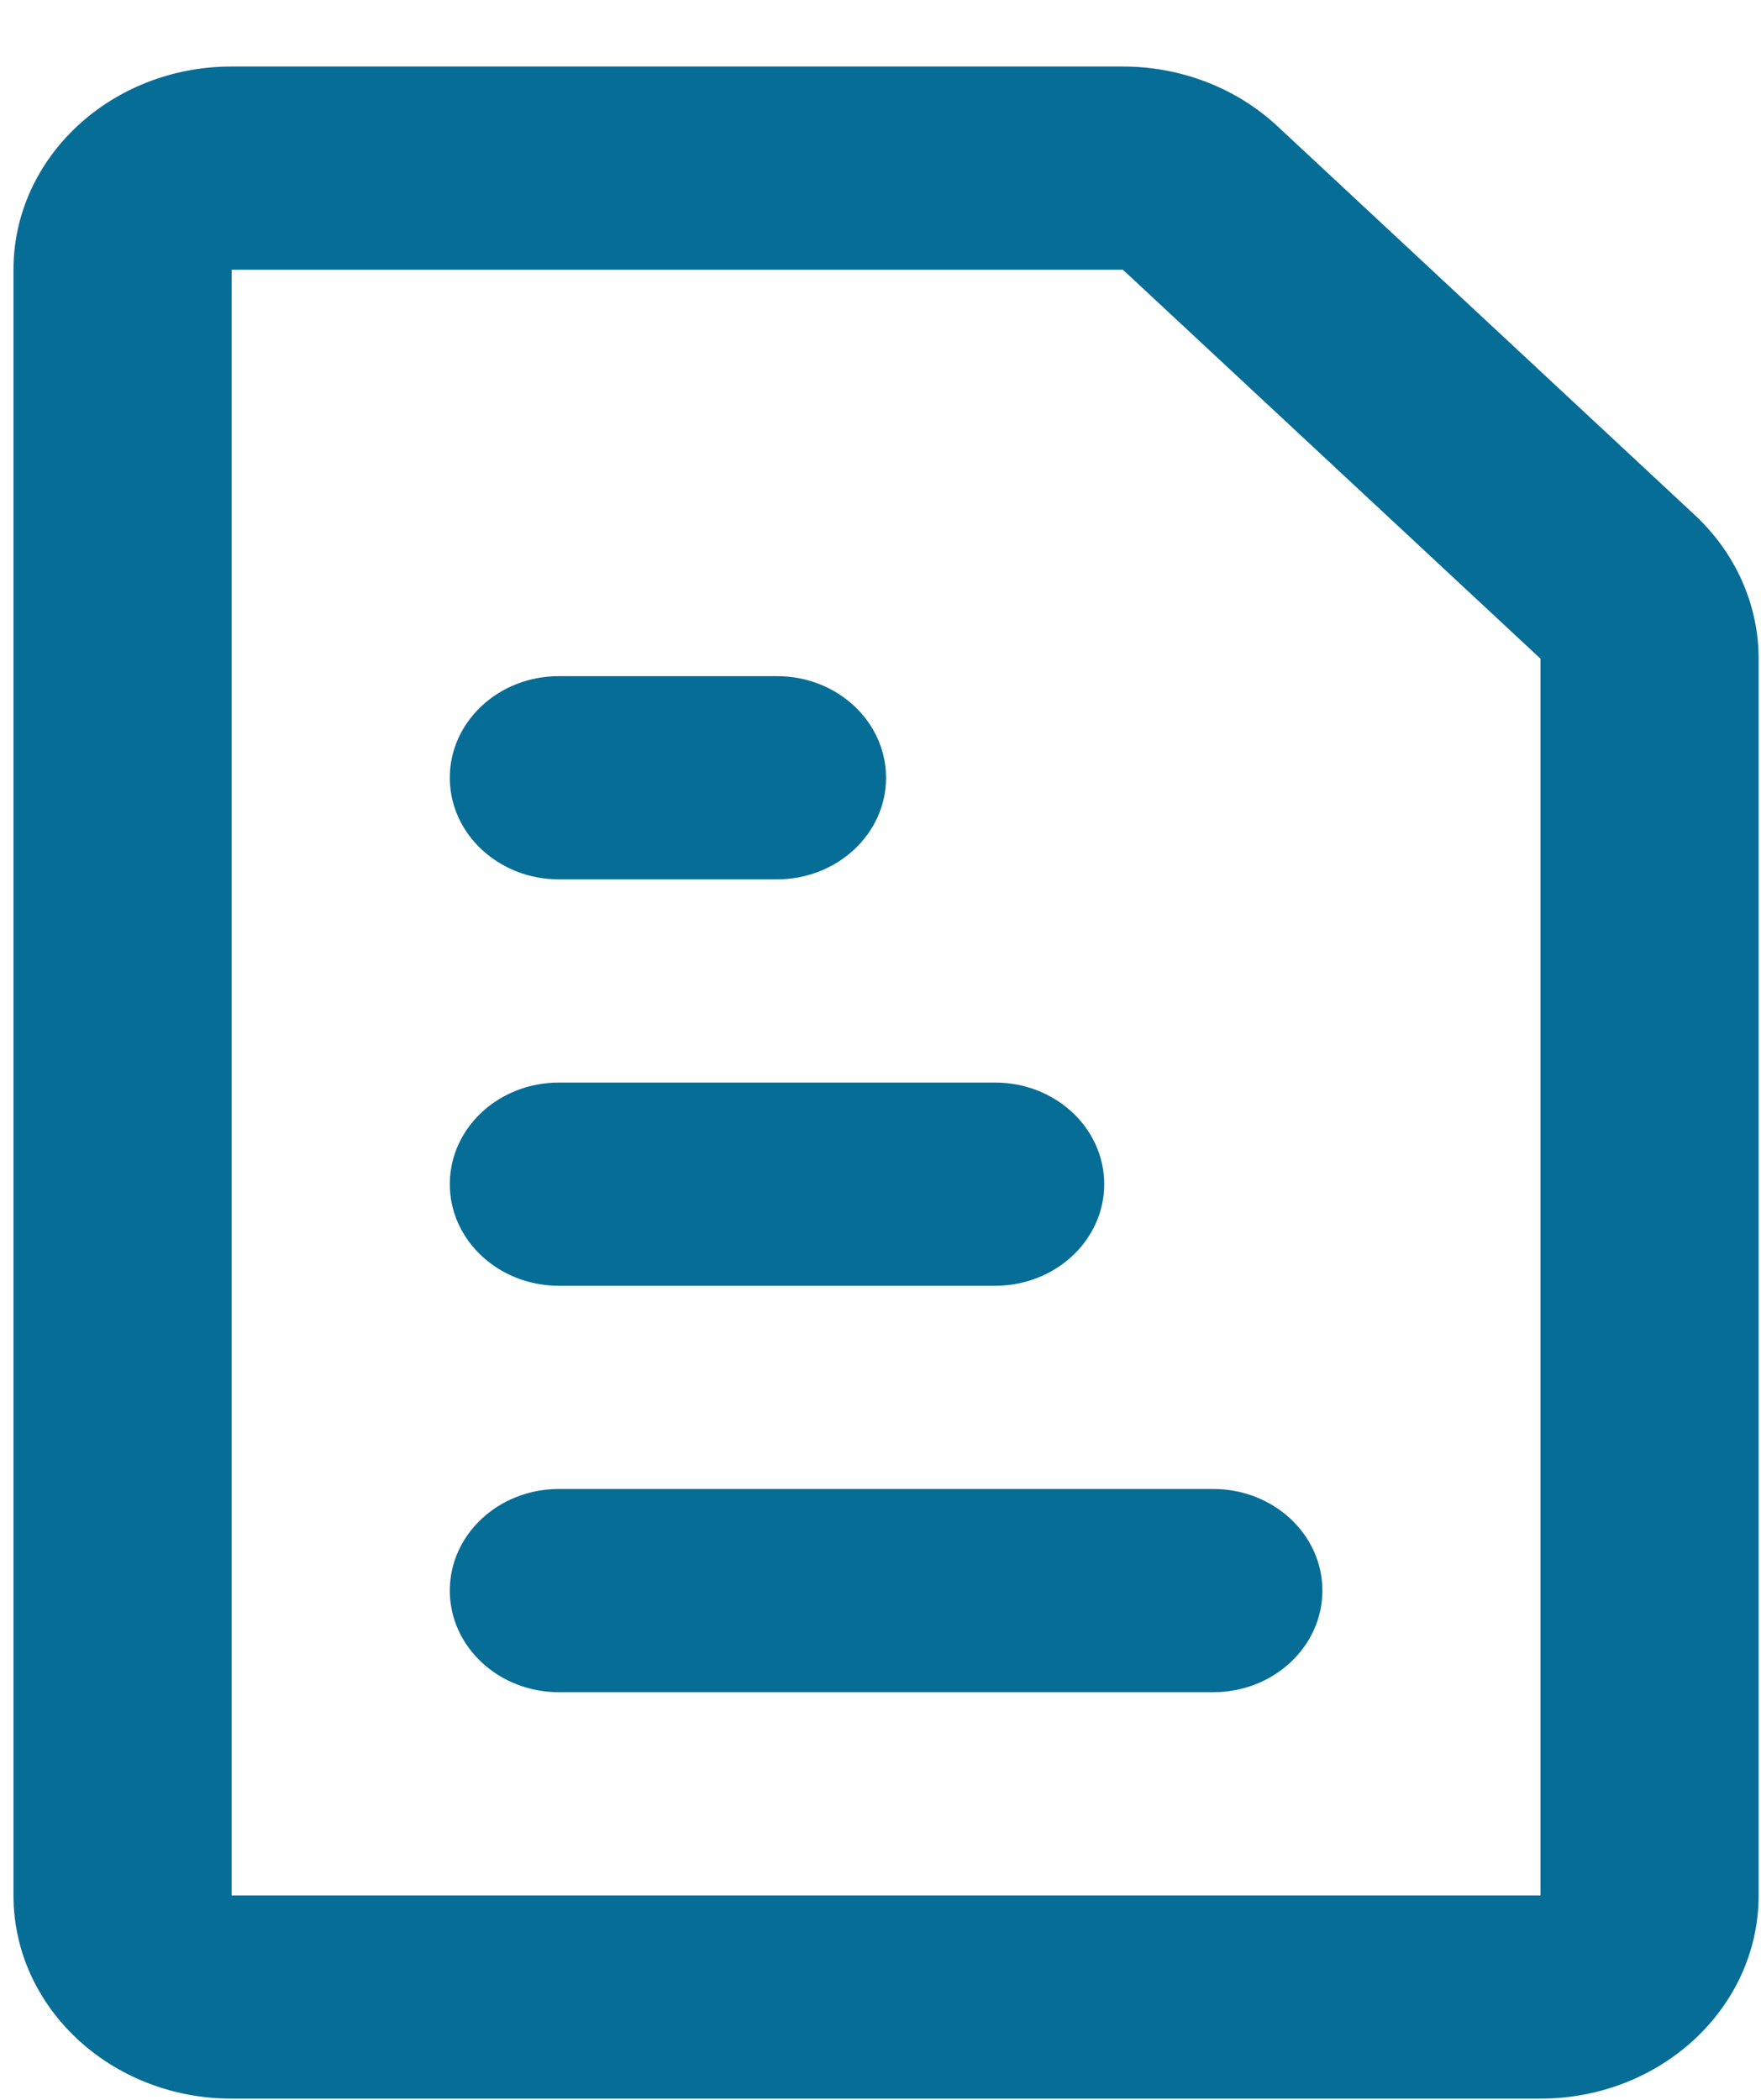<?xml version="1.0" encoding="UTF-8"?>
<svg xmlns="http://www.w3.org/2000/svg" width="26" height="31" viewBox="0 0 26 31" fill="none">
  <path fill-rule="evenodd" clip-rule="evenodd" d="M3.42 27.982H22.744L22.744 9.724L16.579 3.982H3.42V27.982ZM3.42 0.982C1.641 0.982 0.199 2.325 0.199 3.982V27.982C0.199 29.639 1.641 30.982 3.42 30.982H22.744C24.523 30.982 25.965 29.639 25.965 27.982V9.724C25.965 8.929 25.626 8.166 25.022 7.603L18.857 1.86C18.253 1.298 17.433 0.982 16.579 0.982H3.42Z" fill="#066D97"></path>
  <path d="M6.641 23.482C6.641 22.653 7.362 21.982 8.251 21.982H17.913C18.803 21.982 19.524 22.653 19.524 23.482C19.524 24.31 18.803 24.982 17.913 24.982H8.251C7.362 24.982 6.641 24.31 6.641 23.482Z" fill="#066D97"></path>
  <path d="M6.641 17.482C6.641 16.653 7.362 15.982 8.251 15.982H14.693C15.582 15.982 16.303 16.653 16.303 17.482C16.303 18.31 15.582 18.982 14.693 18.982H8.251C7.362 18.982 6.641 18.31 6.641 17.482Z" fill="#066D97"></path>
  <path d="M6.641 11.482C6.641 10.653 7.362 9.982 8.251 9.982H11.472C12.361 9.982 13.082 10.653 13.082 11.482C13.082 12.31 12.361 12.982 11.472 12.982H8.251C7.362 12.982 6.641 12.31 6.641 11.482Z" fill="#066D97"></path>
</svg>
